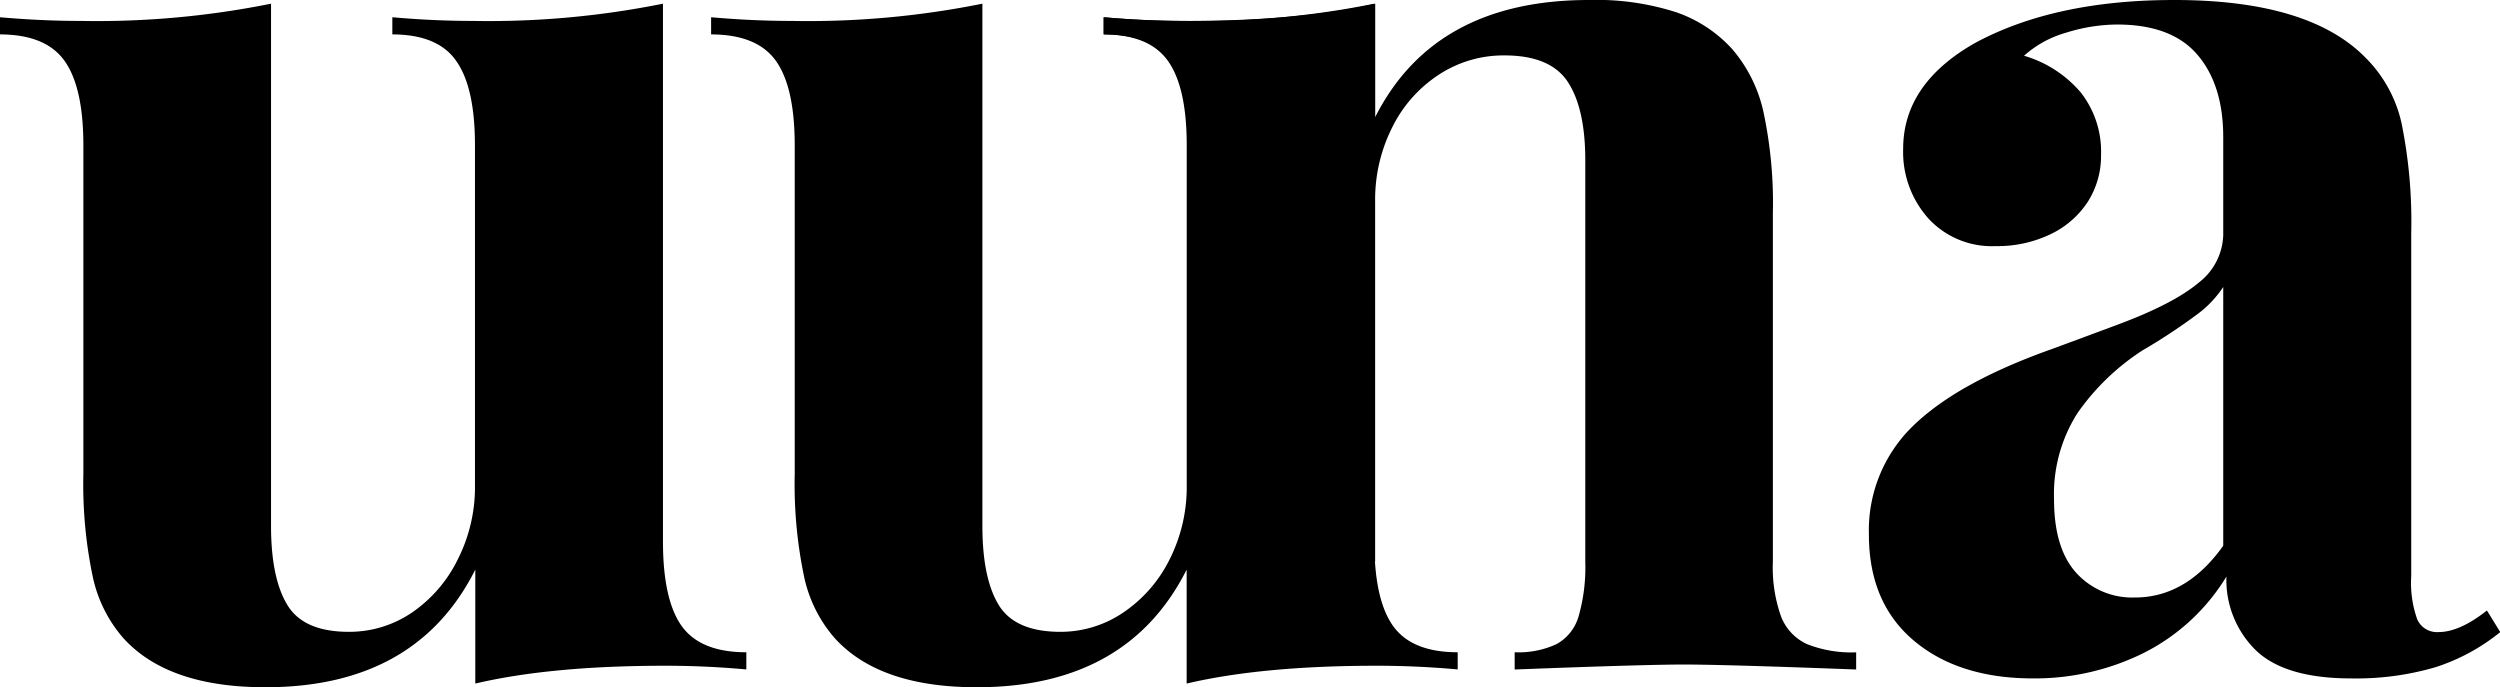 <svg xmlns="http://www.w3.org/2000/svg" viewBox="0 0 305.86 84.08"><path d="M83.4,76.59q2.3,3.21,7.91,3.21v2.1c-3.33-.3-6.62-.45-9.89-.45q-14,0-23.27,2.18V69.69q-7.24,14.4-25.69,14.39-11.91,0-17.36-6a16.69,16.69,0,0,1-3.77-7.61A55.14,55.14,0,0,1,10.2,58V17.78q0-7.1-2.3-10.33T0,4.21V2.11q5.06.45,9.89.45A107.72,107.72,0,0,0,33.16.45V64.34q0,6.41,2,9.68c1.33,2.19,3.83,3.28,7.52,3.28a13.63,13.63,0,0,0,7.74-2.37A16.83,16.83,0,0,0,56,68.45a19.55,19.55,0,0,0,2.11-9.08V17.78q0-7.1-2.3-10.33C54.32,5.29,51.68,4.21,48,4.21V2.11c3.37.3,6.67.45,9.88.45A107.75,107.75,0,0,0,81.11.45V66.23Q81.11,73.38,83.4,76.59Z"/><path d="M170.44,76.59q2.3,3.21,7.9,3.21v2.1q-5-.45-9.89-.45-14,0-23.27,2.18V69.69q-7.25,14.4-25.69,14.39-11.91,0-17.36-6a16.69,16.69,0,0,1-3.77-7.61A55.14,55.14,0,0,1,97.23,58V17.78q0-7.1-2.3-10.33T87,4.21V2.11q5.06.45,9.89.45A107.65,107.65,0,0,0,120.19.45V64.34q0,6.41,2,9.68t7.51,3.28a13.63,13.63,0,0,0,7.74-2.37,16.85,16.85,0,0,0,5.65-6.48,19.67,19.67,0,0,0,2.1-9.08V17.78q0-7.1-2.3-10.33T135,4.21V2.11q5.06.45,9.89.45A107.72,107.72,0,0,0,168.14.45V66.23Q168.14,73.38,170.44,76.59Z"/><path d="M145.29,67.58V17.78q0-7.17-2.26-10.37c-1.51-2.13-4.15-3.2-7.94-3.2V2.11q5.06.45,9.89.45,14.09,0,23.27-2.11V14.32Q175.5,0,194.4,0a31.87,31.87,0,0,1,10.71,1.51A16.55,16.55,0,0,1,211.92,6a17.57,17.57,0,0,1,3.81,7.61,53.53,53.53,0,0,1,1.17,12.51V68.72a17.87,17.87,0,0,0,1,6.7,6.15,6.15,0,0,0,3.19,3.39,14.82,14.82,0,0,0,6,1v2.1q-15.89-.6-21-.61-4.91,0-20.78.61V79.8a11,11,0,0,0,5.13-1,5.65,5.65,0,0,0,2.69-3.39,21.79,21.79,0,0,0,.82-6.7V19.59c0-4.22-.72-7.41-2.14-9.57s-4-3.24-7.75-3.24a14.41,14.41,0,0,0-8,2.34,16.29,16.29,0,0,0-5.72,6.44,19.64,19.64,0,0,0-2.1,9.08V68.72"/><path d="M268.85,6.71Q265.7,3,259,3a21.32,21.32,0,0,0-6.23,1,13,13,0,0,0-5.14,2.82,14.42,14.42,0,0,1,6.93,4.48,11.73,11.73,0,0,1,2.49,7.65,10.45,10.45,0,0,1-1.59,5.69,11.13,11.13,0,0,1-4.56,4,15,15,0,0,1-6.77,1.47,10.53,10.53,0,0,1-8.21-3.39,12.2,12.2,0,0,1-3.08-8.51q0-8,8.88-13Q251.45,0,266,0q16.35,0,23.28,6.93A16.32,16.32,0,0,1,293.8,15,60.26,60.26,0,0,1,295,28.48v42a13.32,13.32,0,0,0,.74,5.31,2.64,2.64,0,0,0,2.6,1.54q2.58,0,5.92-2.64l1.63,2.64a24.36,24.36,0,0,1-7.93,4.3A34.44,34.44,0,0,1,287.65,83q-8.1,0-11.68-3.46a12.05,12.05,0,0,1-3.58-9,25,25,0,0,1-10.19,9.38A30,30,0,0,1,248.73,83q-9.1,0-14.59-4.63T228.65,65.4a17.75,17.75,0,0,1,5.45-13.34q5.44-5.27,16.89-9.34,1.24-.45,8.09-3T269,34.58a7.63,7.63,0,0,0,3-5.8v-12Q272,10.4,268.85,6.71Zm-.15,31.83a71.88,71.88,0,0,1-6.58,4.33,28.68,28.68,0,0,0-7.94,7.65A18.45,18.45,0,0,0,251.3,61.1q0,6,2.73,9a9.24,9.24,0,0,0,7.16,3q6.3,0,10.81-6.33V35.11A13.19,13.19,0,0,1,268.7,38.54Z"/></svg>